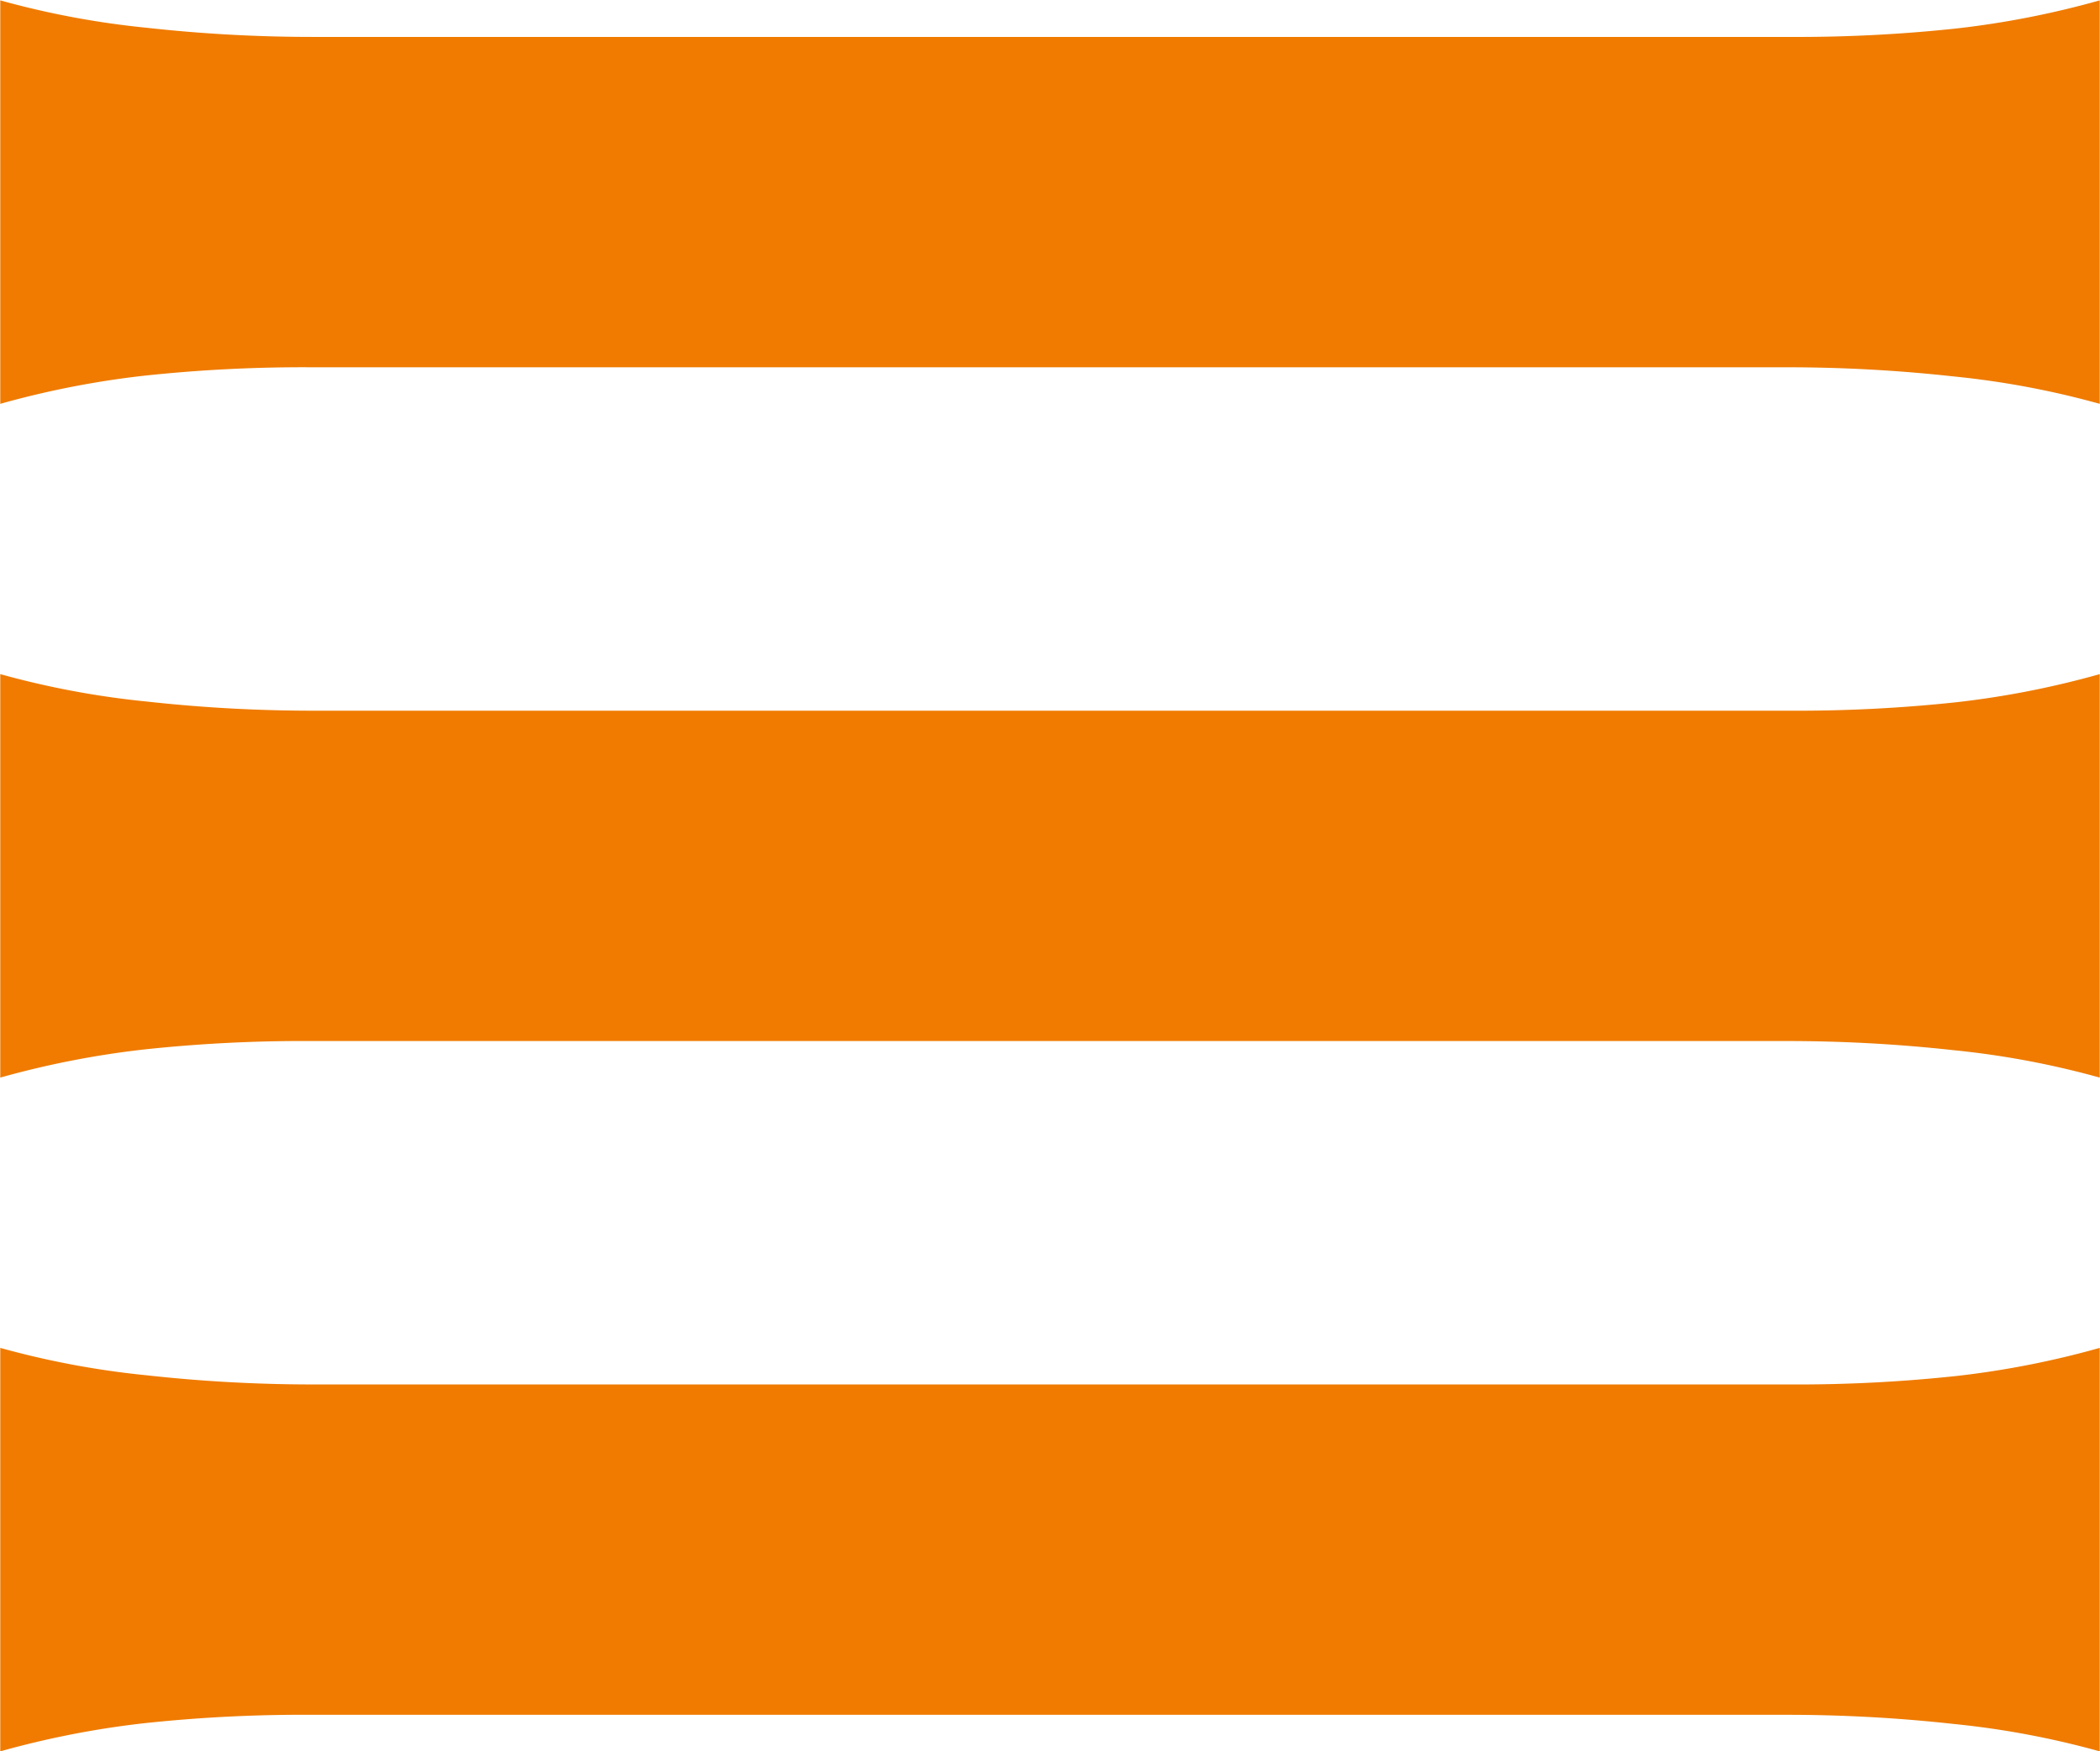<svg xmlns="http://www.w3.org/2000/svg" width="79.43" height="66.25" viewBox="0 0 79.43 66.25">
  <path style="fill: #f07b00" d="M1890.17,299.633a34.3,34.3,0,0,1,5.42-1.062,56.367,56.367,0,0,1,6.37-.321h55.84a57.466,57.466,0,0,1,6.25.346,32.713,32.713,0,0,1,5.53,1.037V284.369a34.068,34.068,0,0,1-5.41,1.062,56.493,56.493,0,0,1-6.37.321h-55.84a57.078,57.078,0,0,1-6.25-.346,32.744,32.744,0,0,1-5.54-1.037v15.264Zm0-25.49a34.3,34.3,0,0,1,5.42-1.062,56.367,56.367,0,0,1,6.37-.321h55.84a57.466,57.466,0,0,1,6.25.346,32.713,32.713,0,0,1,5.53,1.037V258.879a34.068,34.068,0,0,1-5.41,1.062,56.493,56.493,0,0,1-6.37.321h-55.84a57.078,57.078,0,0,1-6.25-.346,32.744,32.744,0,0,1-5.54-1.037v15.264Zm0-25.49a34.3,34.3,0,0,1,5.42-1.062,56.367,56.367,0,0,1,6.37-.321h55.84a57.466,57.466,0,0,1,6.25.346,32.713,32.713,0,0,1,5.53,1.037V233.389a34.068,34.068,0,0,1-5.41,1.062,56.493,56.493,0,0,1-6.37.321h-55.84a57.078,57.078,0,0,1-6.25-.346,32.744,32.744,0,0,1-5.54-1.037v15.264Z" transform="translate(-1890.16 -233.375)"/>
</svg>